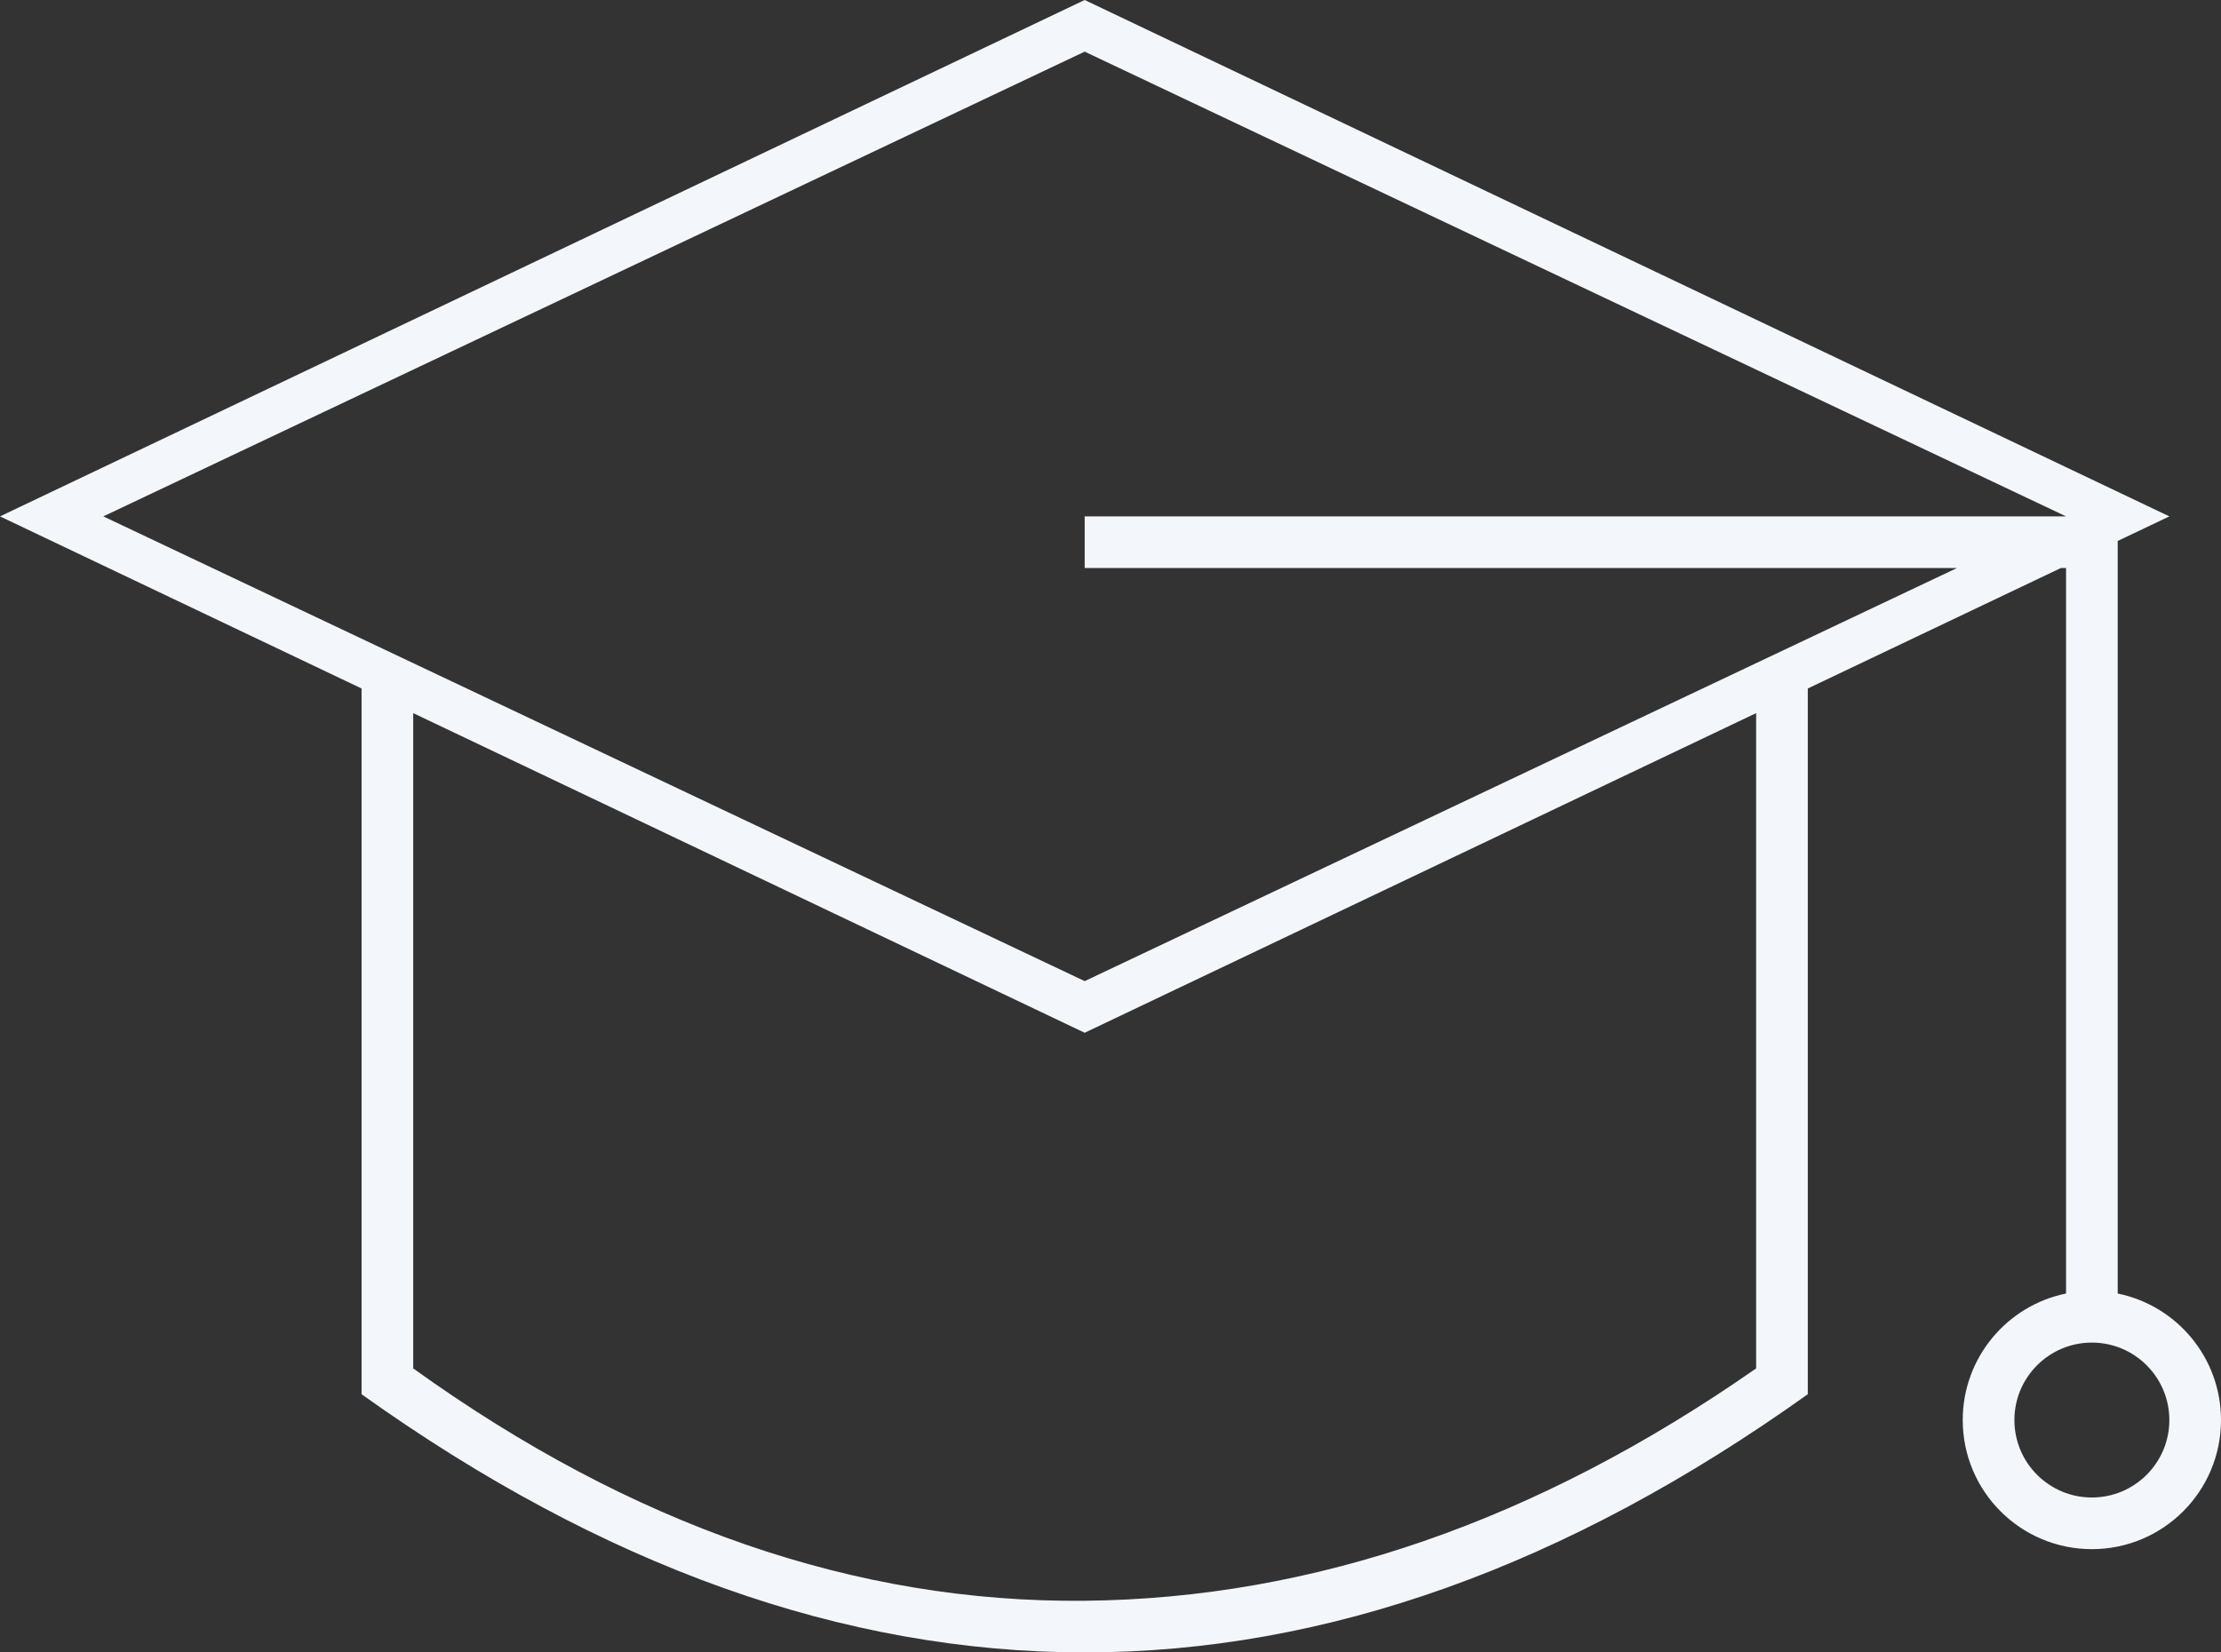 <?xml version="1.0" encoding="UTF-8"?>
<svg width="43px" height="32px" viewBox="0 0 43 32" version="1.1" xmlns="http://www.w3.org/2000/svg" xmlns:xlink="http://www.w3.org/1999/xlink">
    <rect x="0" y="0" width="43" height="32" fill="#333333" stroke="none"/>
    <!-- Generator: Sketch 55.1 (78136) - https://sketchapp.com -->
    <title>Icon Campus</title>
    <desc>Created with Sketch.</desc>
    <g id="Symbols" stroke="none" stroke-width="1" fill="none" fill-rule="evenodd">
        <g id="Header" transform="translate(-1189, -118)" fill="#F3F7FB">
            <g id="Navigation">
                <g transform="translate(300, 110)">
                    <path d="M930,18.476 L930,33.05 C931.141,33.282 932,34.291 932,35.5 C932,36.881 930.881,38 929.5,38 C928.119,38 927,36.881 927,35.5 C927,34.291 927.859,33.282 929,33.05 L929,19 L928.9,19 L924,21.333 L924,35 C919.333,38.333 914.667,40 910,40 C905.333,40 900.667,38.333 896,35 L896,21.333 L889,18 L910,8 L931,18 L930,18.476 Z M929,18 L910,9 L891,18 L910,27 L926.889,19 L910,19 L910,18 L929,18 Z M923,21.81 L910,28 L897,21.81 L897,34.5 C901.236,37.544 905.569,39.044 910,39 C914.431,38.956 918.764,37.456 923,34.5 L923,21.81 Z M929.5,37 C930.328,37 931,36.328 931,35.5 C931,34.672 930.328,34 929.5,34 C928.672,34 928,34.672 928,35.5 C928,36.328 928.672,37 929.5,37 Z" id="Icon-Campus"></path>
                </g>
            </g>
        </g>
    </g>
</svg>